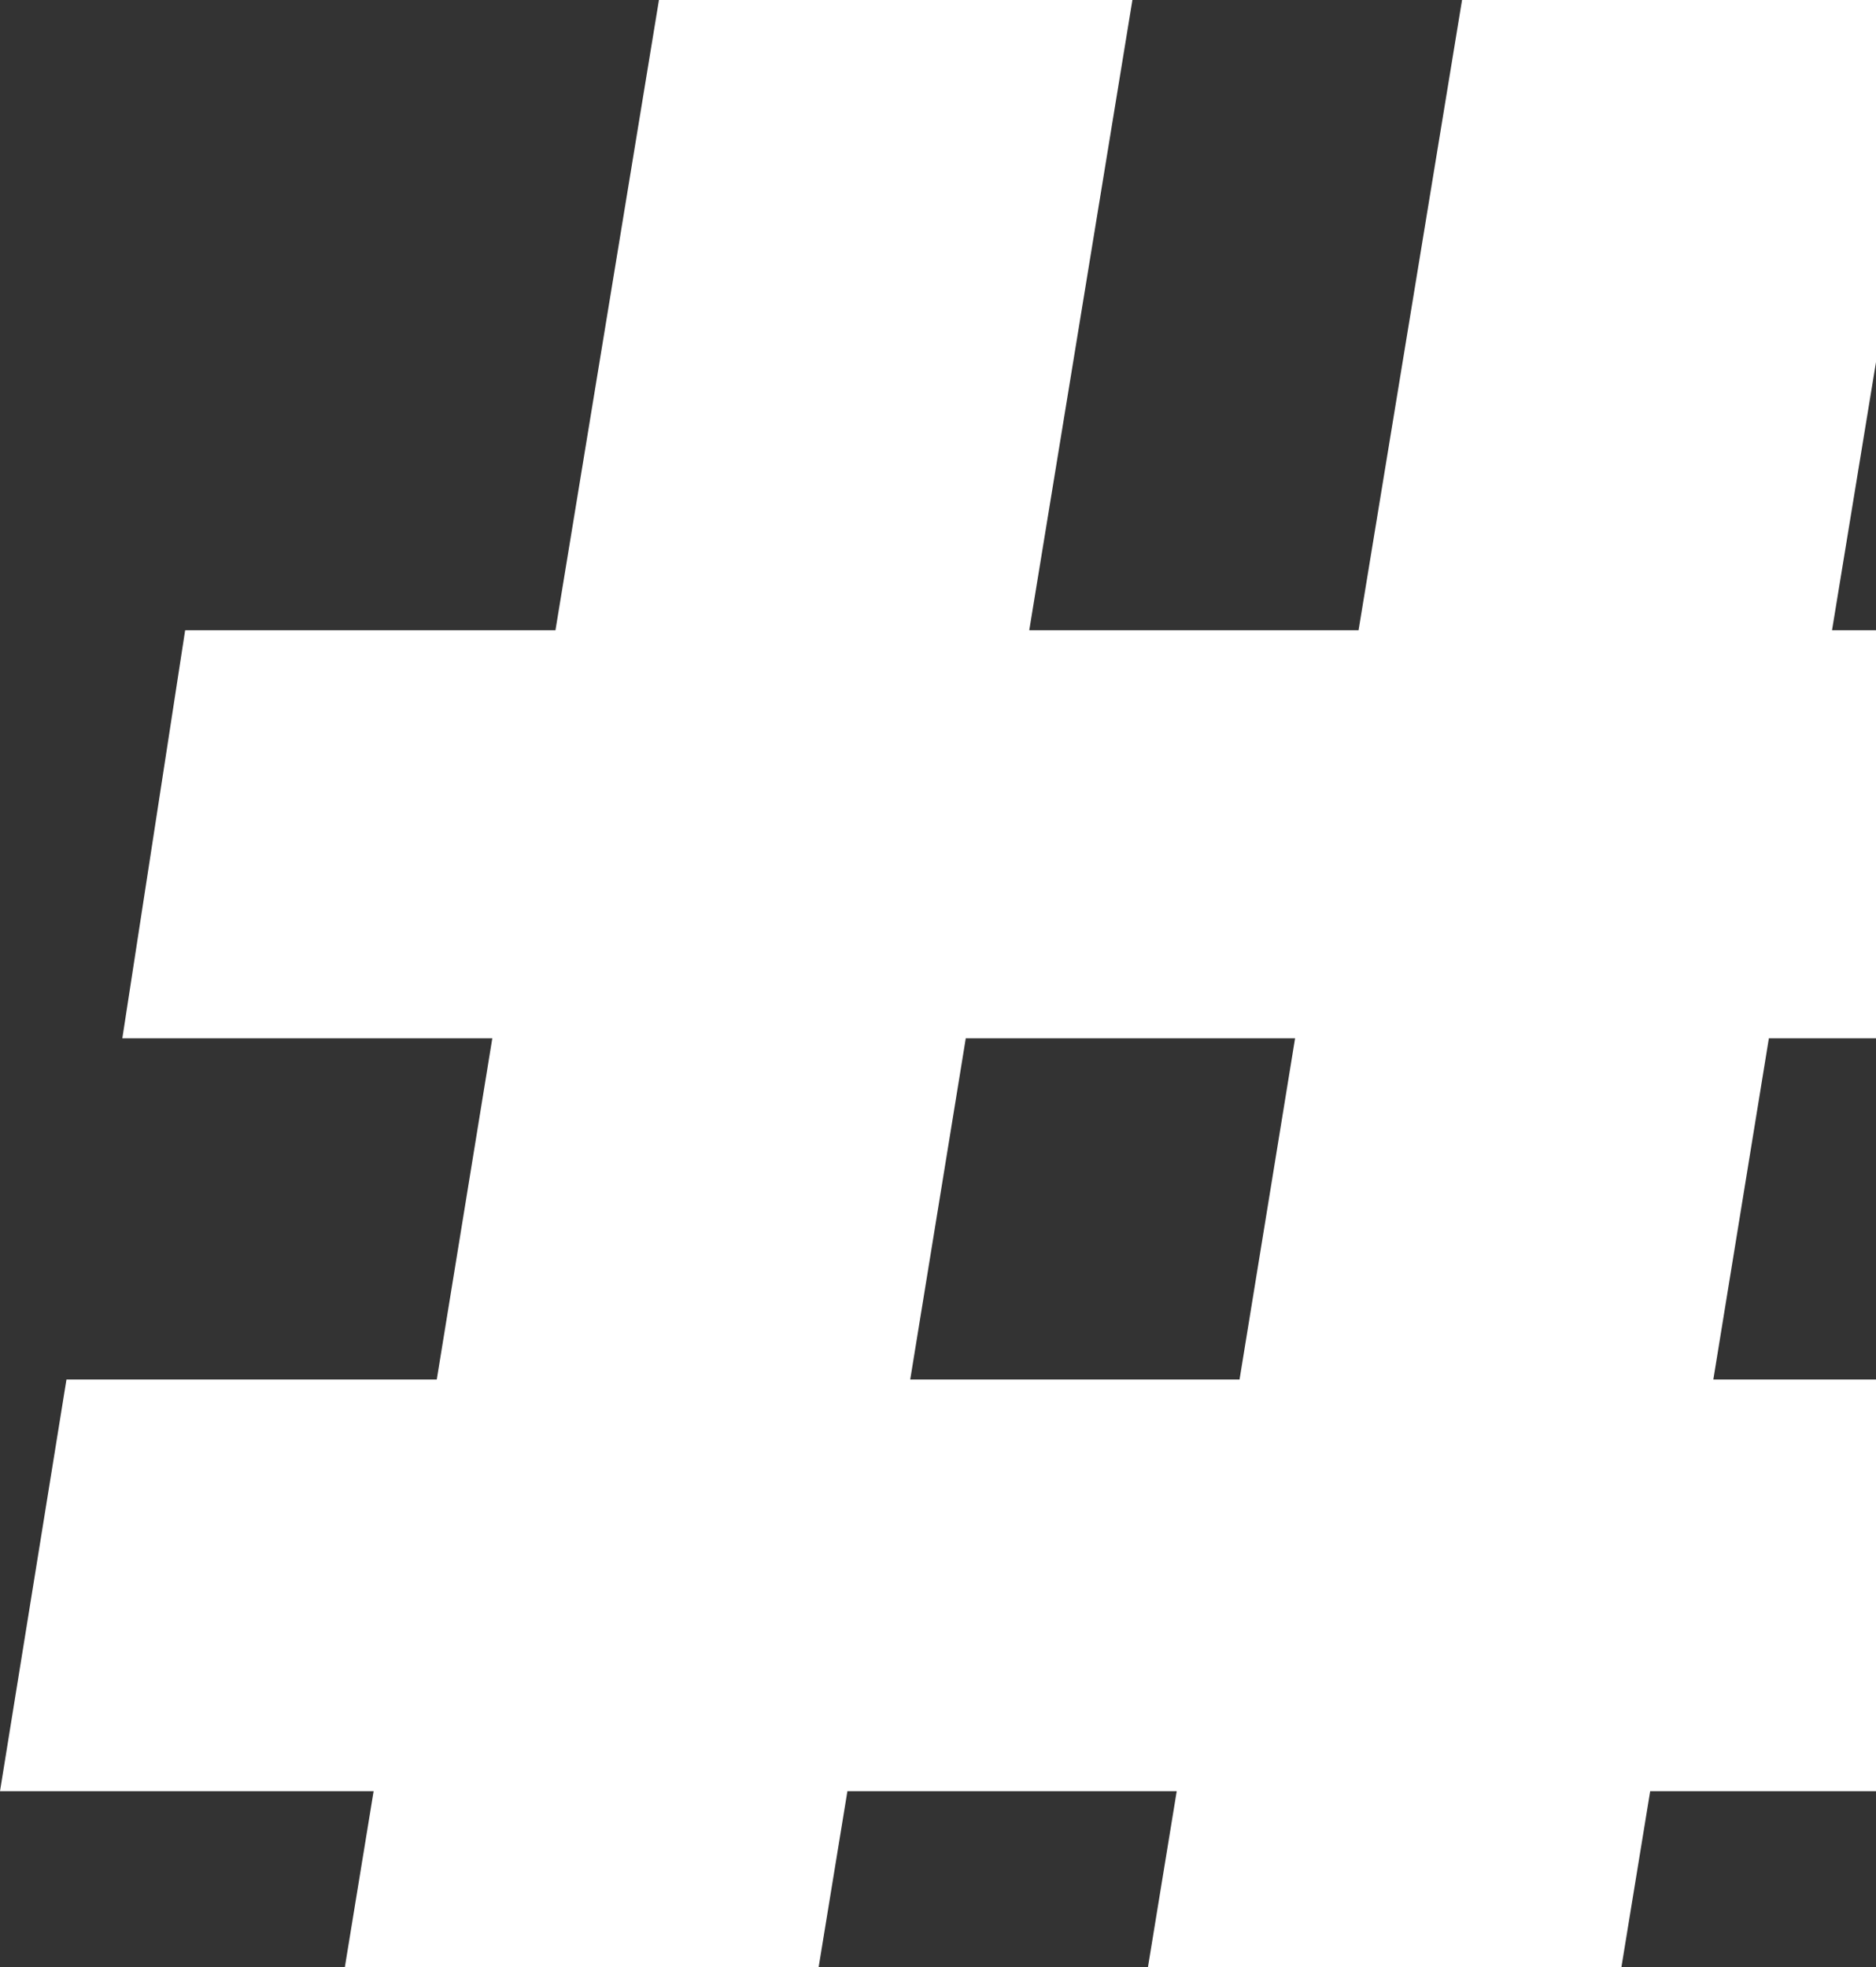 <?xml version="1.0" encoding="UTF-8"?>
<svg xmlns="http://www.w3.org/2000/svg" version="1.1" viewBox="0 0 567.4 594.9">
  <rect x="0" y="0" width="567.4" height="594.9" fill="#333333" stroke="none"/>
  <defs>
    <style>
      .cls-1 {
        fill: #fff;
      }
    </style>
  </defs>
  <!-- Generator: Adobe Illustrator 28.7.1, SVG Export Plug-In . SVG Version: 1.2.0 Build 142)  -->
  <g>
    <g id="Calque_1">
      <path class="cls-1" d="M104.4,594.9h143.2l8.7-53.2h99.6l-8.7,53.2h143.2l8.7-53.2h68.3v-124.5h-49.2l16.8-103.2h32.5v-123.4h-13.4l13.4-81.7V0h-125.3l-31.3,190.6h-99.6L342.5,0h-143.2l-31.3,190.6H56l-19,123.4h111.9l-16.8,103.2H20.1L0,541.7h113l-8.7,53.2ZM292.1,314h99.6l-16.8,103.2h-99.6l16.8-103.2Z"/>
    </g>
  </g>
</svg>